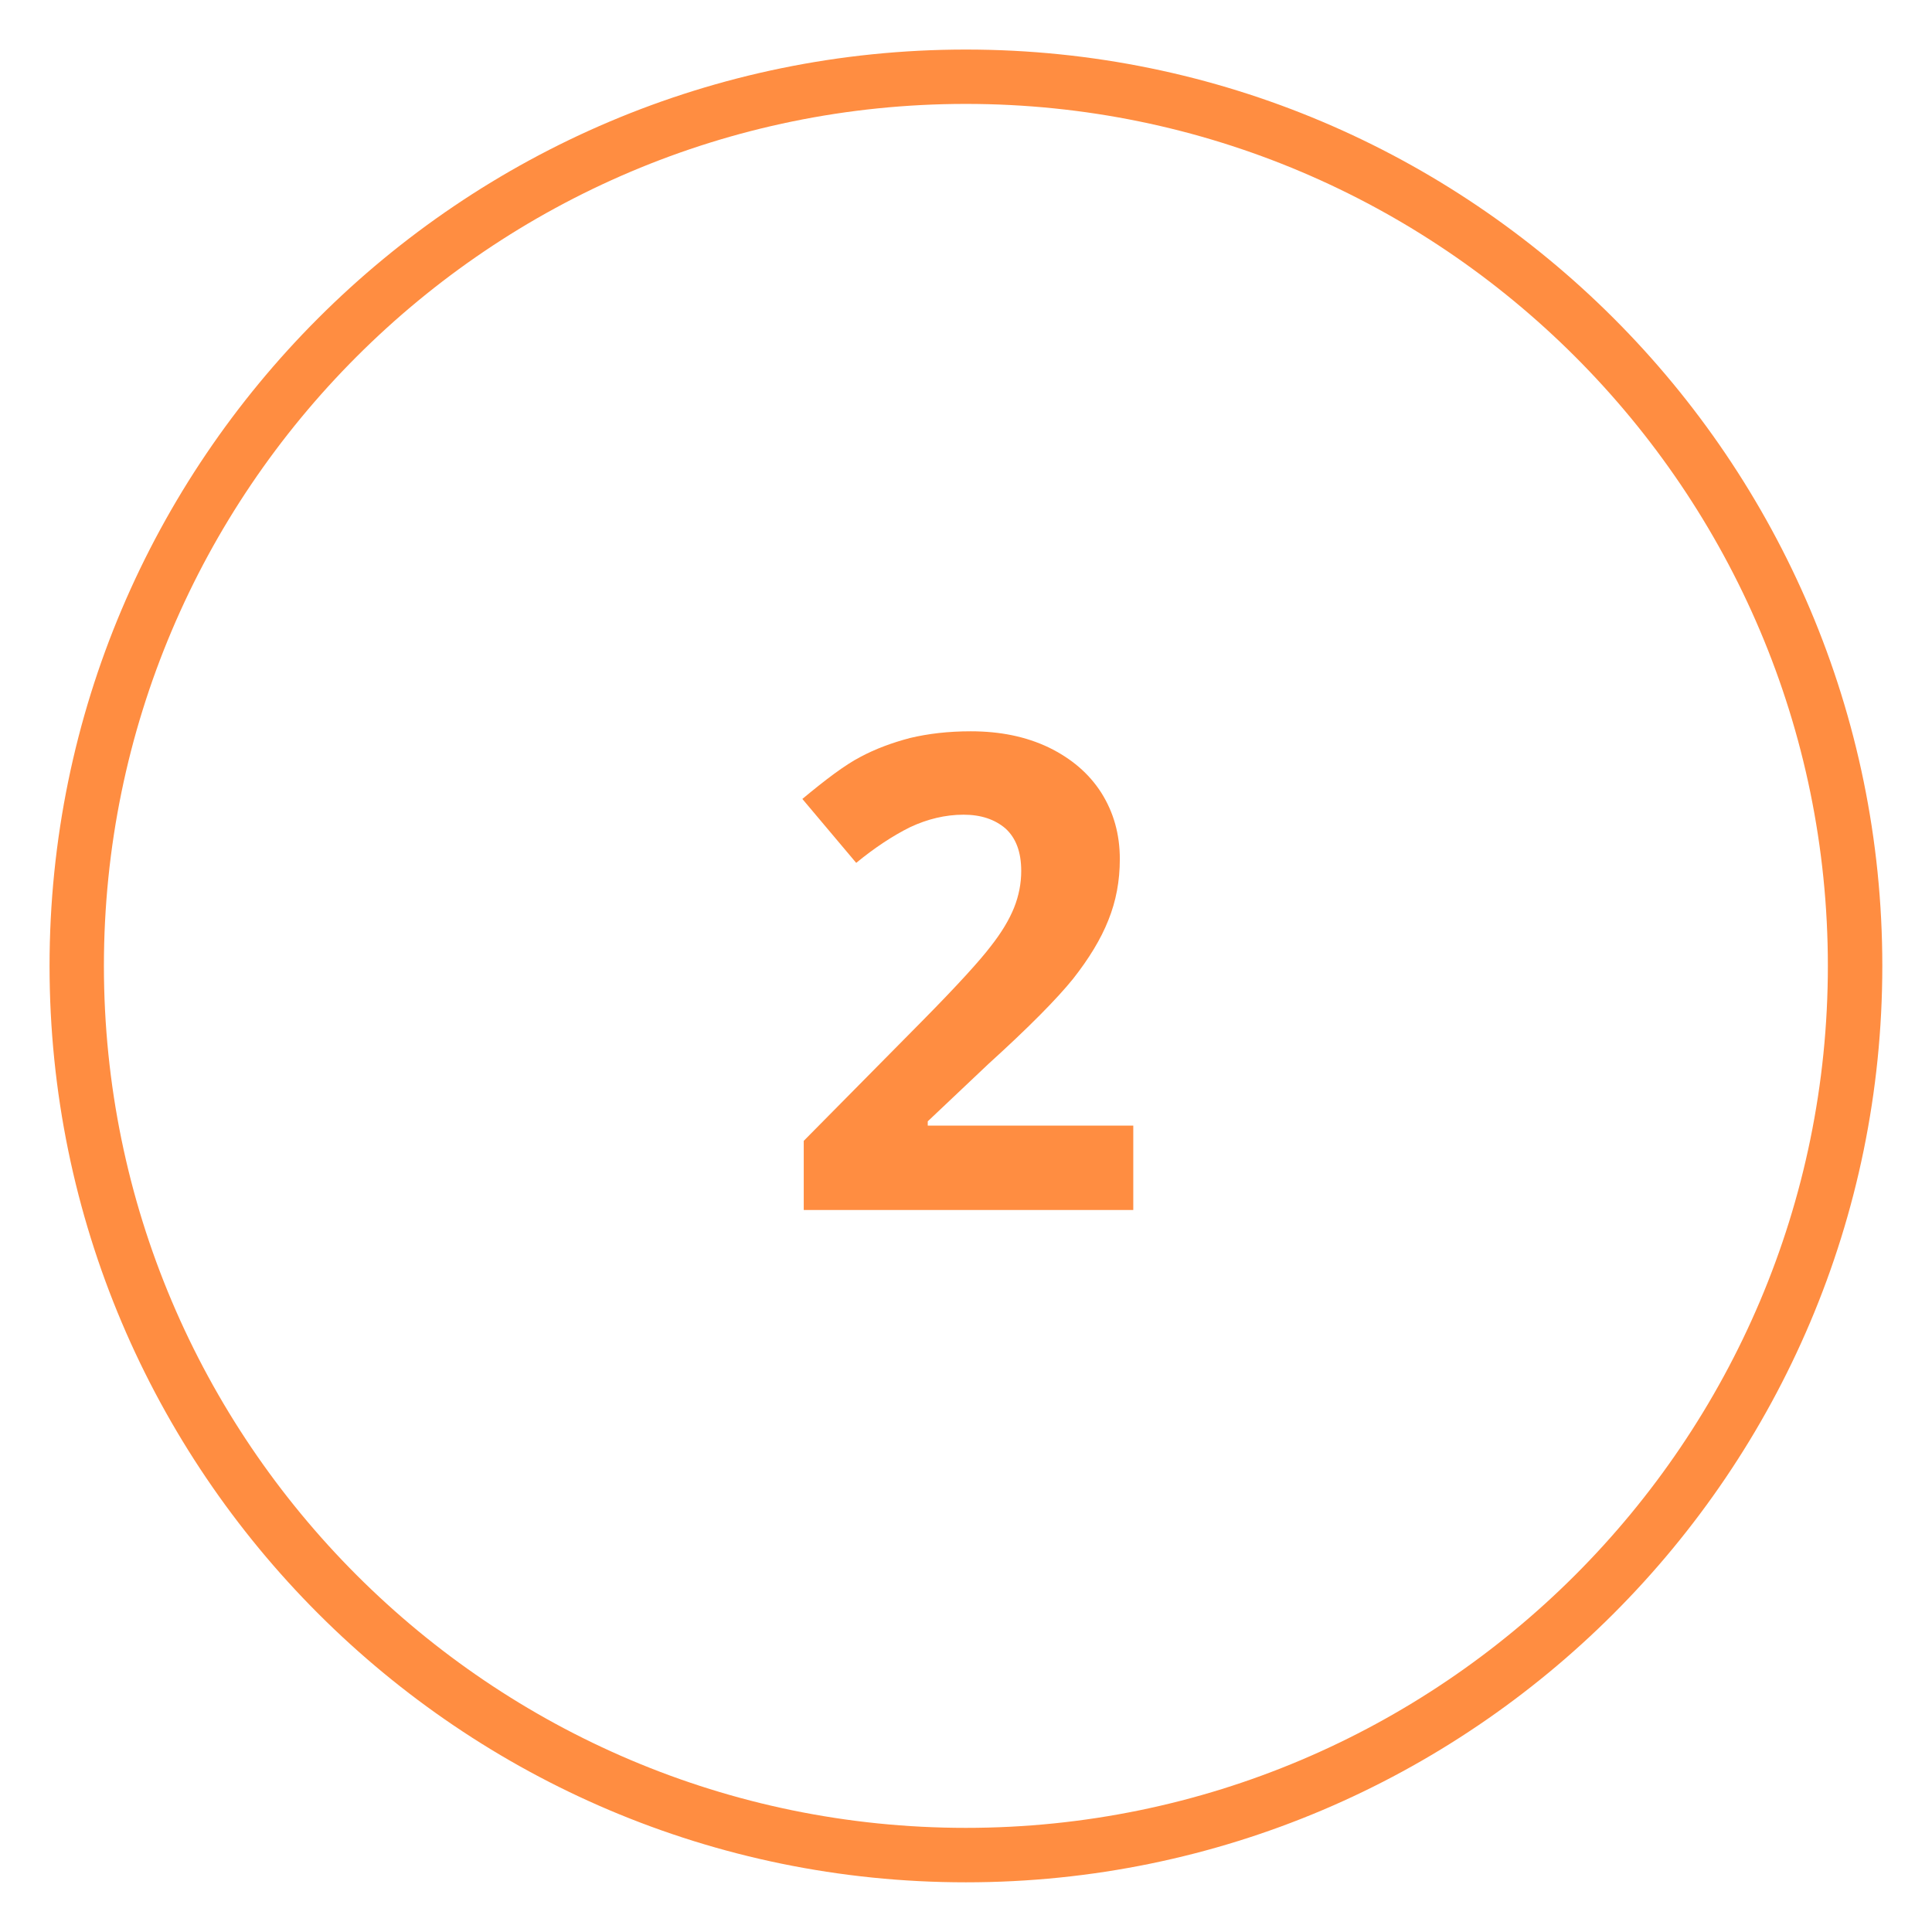 <svg xmlns="http://www.w3.org/2000/svg" xmlns:xlink="http://www.w3.org/1999/xlink" width="80" zoomAndPan="magnify" viewBox="0 0 60 60" height="80" preserveAspectRatio="xMidYMid meet" version="1.0"><defs><clipPath id="9787135894"><path d="M 1.539 1.539 L 58.539 1.539 L 58.539 58.539 L 1.539 58.539 Z M 1.539 1.539 " clip-rule="nonzero"/></clipPath></defs><g clip-path="url(#9787135894)"><path fill="#ff8d41" d="M 29.996 58.457 C 14.301 58.457 1.539 45.691 1.539 29.996 C 1.539 14.301 14.301 1.539 29.996 1.539 C 45.691 1.539 58.457 14.301 58.457 29.996 C 58.457 45.691 45.691 58.457 29.996 58.457 Z M 29.996 3.227 C 15.234 3.227 3.227 15.234 3.227 29.996 C 3.227 44.758 15.234 56.766 29.996 56.766 C 44.758 56.766 56.766 44.758 56.766 29.996 C 56.766 15.234 44.758 3.227 29.996 3.227 Z M 29.996 3.227 " fill-opacity="1" fill-rule="nonzero"/></g><path fill="#ff8d41" d="M 35.207 37.578 L 24.961 37.578 L 24.961 35.43 L 28.633 31.715 C 29.73 30.605 30.441 29.82 30.766 29.391 C 31.105 28.961 31.344 28.559 31.492 28.191 C 31.641 27.82 31.715 27.434 31.715 27.051 C 31.715 26.457 31.551 26.027 31.227 25.73 C 30.898 25.449 30.469 25.301 29.922 25.301 C 29.359 25.301 28.797 25.438 28.266 25.688 C 27.73 25.953 27.168 26.324 26.59 26.797 L 24.918 24.812 C 25.645 24.207 26.234 23.762 26.711 23.512 C 27.184 23.258 27.703 23.066 28.266 22.918 C 28.828 22.785 29.449 22.711 30.145 22.711 C 31.062 22.711 31.863 22.875 32.574 23.215 C 33.27 23.555 33.816 24.016 34.203 24.621 C 34.586 25.23 34.777 25.91 34.777 26.68 C 34.777 27.359 34.66 27.984 34.422 28.574 C 34.188 29.168 33.816 29.773 33.328 30.395 C 32.824 31.02 31.949 31.906 30.691 33.047 L 28.812 34.824 L 28.812 34.957 L 35.195 34.957 L 35.195 37.578 Z M 35.207 37.578 " fill-opacity="1" fill-rule="nonzero"/></svg>